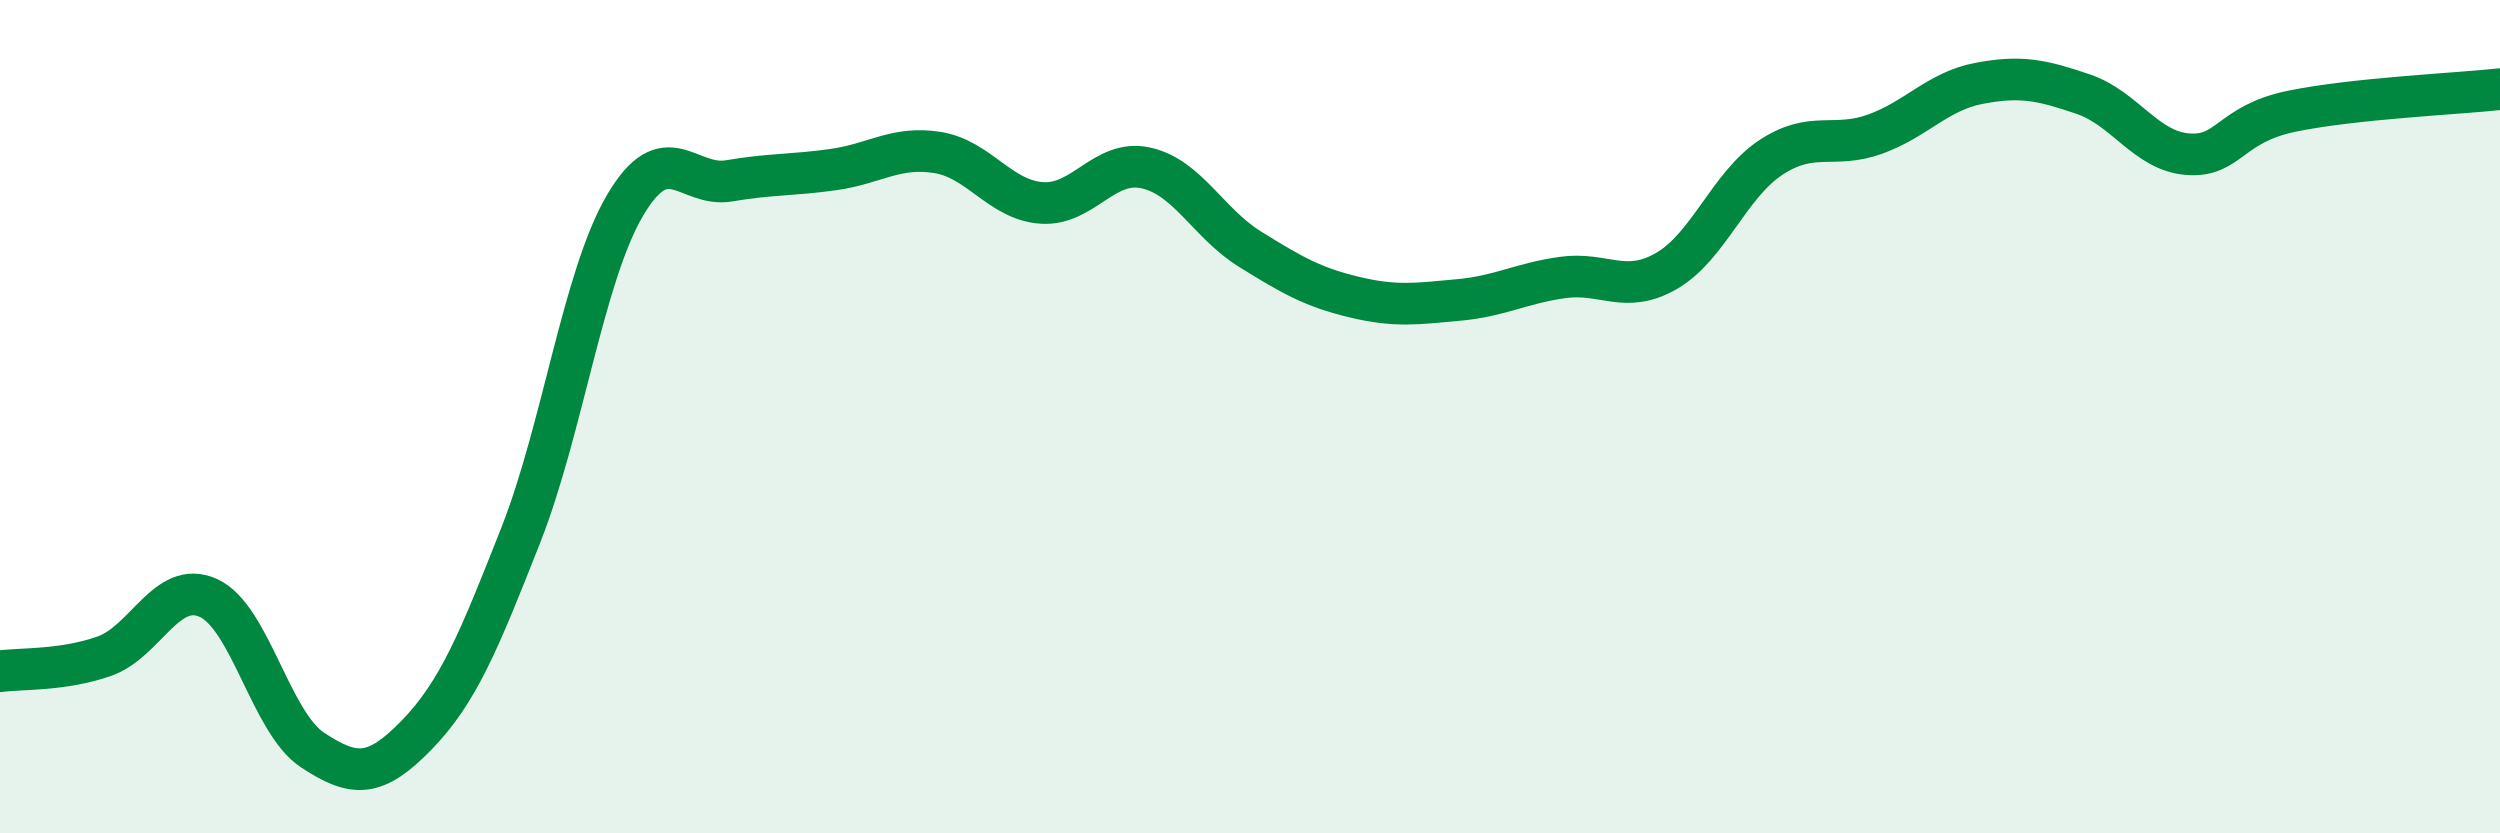 
    <svg width="60" height="20" viewBox="0 0 60 20" xmlns="http://www.w3.org/2000/svg">
      <path
        d="M 0,16.11 C 0.5,16.04 1.5,16.1 2.5,15.75 C 3.5,15.4 4,13.9 5,14.35 C 6,14.8 6.5,17.34 7.5,18 C 8.5,18.66 9,18.67 10,17.64 C 11,16.61 11.5,15.38 12.5,12.84 C 13.5,10.3 14,6.63 15,4.93 C 16,3.23 16.5,4.51 17.5,4.34 C 18.5,4.17 19,4.21 20,4.07 C 21,3.93 21.5,3.5 22.5,3.66 C 23.5,3.82 24,4.8 25,4.87 C 26,4.94 26.5,3.81 27.5,4.03 C 28.5,4.25 29,5.36 30,5.98 C 31,6.6 31.5,6.89 32.5,7.13 C 33.5,7.37 34,7.29 35,7.2 C 36,7.11 36.5,6.8 37.5,6.66 C 38.5,6.52 39,7.08 40,6.5 C 41,5.92 41.5,4.44 42.5,3.78 C 43.5,3.12 44,3.58 45,3.22 C 46,2.86 46.5,2.19 47.5,2 C 48.5,1.81 49,1.92 50,2.26 C 51,2.6 51.5,3.62 52.5,3.7 C 53.5,3.78 53.5,2.98 55,2.67 C 56.5,2.36 59,2.25 60,2.14L60 20L0 20Z"
        fill="#008740"
        opacity="0.1"
        stroke-linecap="round"
        stroke-linejoin="round"
      />
      <path
        d="M 0,16.11 C 0.5,16.04 1.5,16.1 2.5,15.75 C 3.5,15.4 4,13.9 5,14.35 C 6,14.8 6.5,17.34 7.5,18 C 8.5,18.66 9,18.67 10,17.64 C 11,16.61 11.5,15.38 12.5,12.84 C 13.5,10.3 14,6.63 15,4.93 C 16,3.23 16.5,4.51 17.5,4.34 C 18.5,4.17 19,4.21 20,4.07 C 21,3.93 21.5,3.5 22.5,3.66 C 23.5,3.82 24,4.8 25,4.87 C 26,4.94 26.5,3.81 27.5,4.03 C 28.5,4.25 29,5.36 30,5.98 C 31,6.6 31.5,6.89 32.5,7.13 C 33.5,7.37 34,7.29 35,7.2 C 36,7.11 36.5,6.8 37.5,6.66 C 38.5,6.52 39,7.08 40,6.5 C 41,5.92 41.5,4.44 42.5,3.78 C 43.5,3.12 44,3.58 45,3.22 C 46,2.86 46.5,2.19 47.5,2 C 48.5,1.81 49,1.92 50,2.26 C 51,2.6 51.5,3.62 52.5,3.7 C 53.5,3.78 53.5,2.98 55,2.67 C 56.5,2.36 59,2.25 60,2.14"
        stroke="#008740"
        stroke-width="1"
        fill="none"
        stroke-linecap="round"
        stroke-linejoin="round"
      />
    </svg>
  